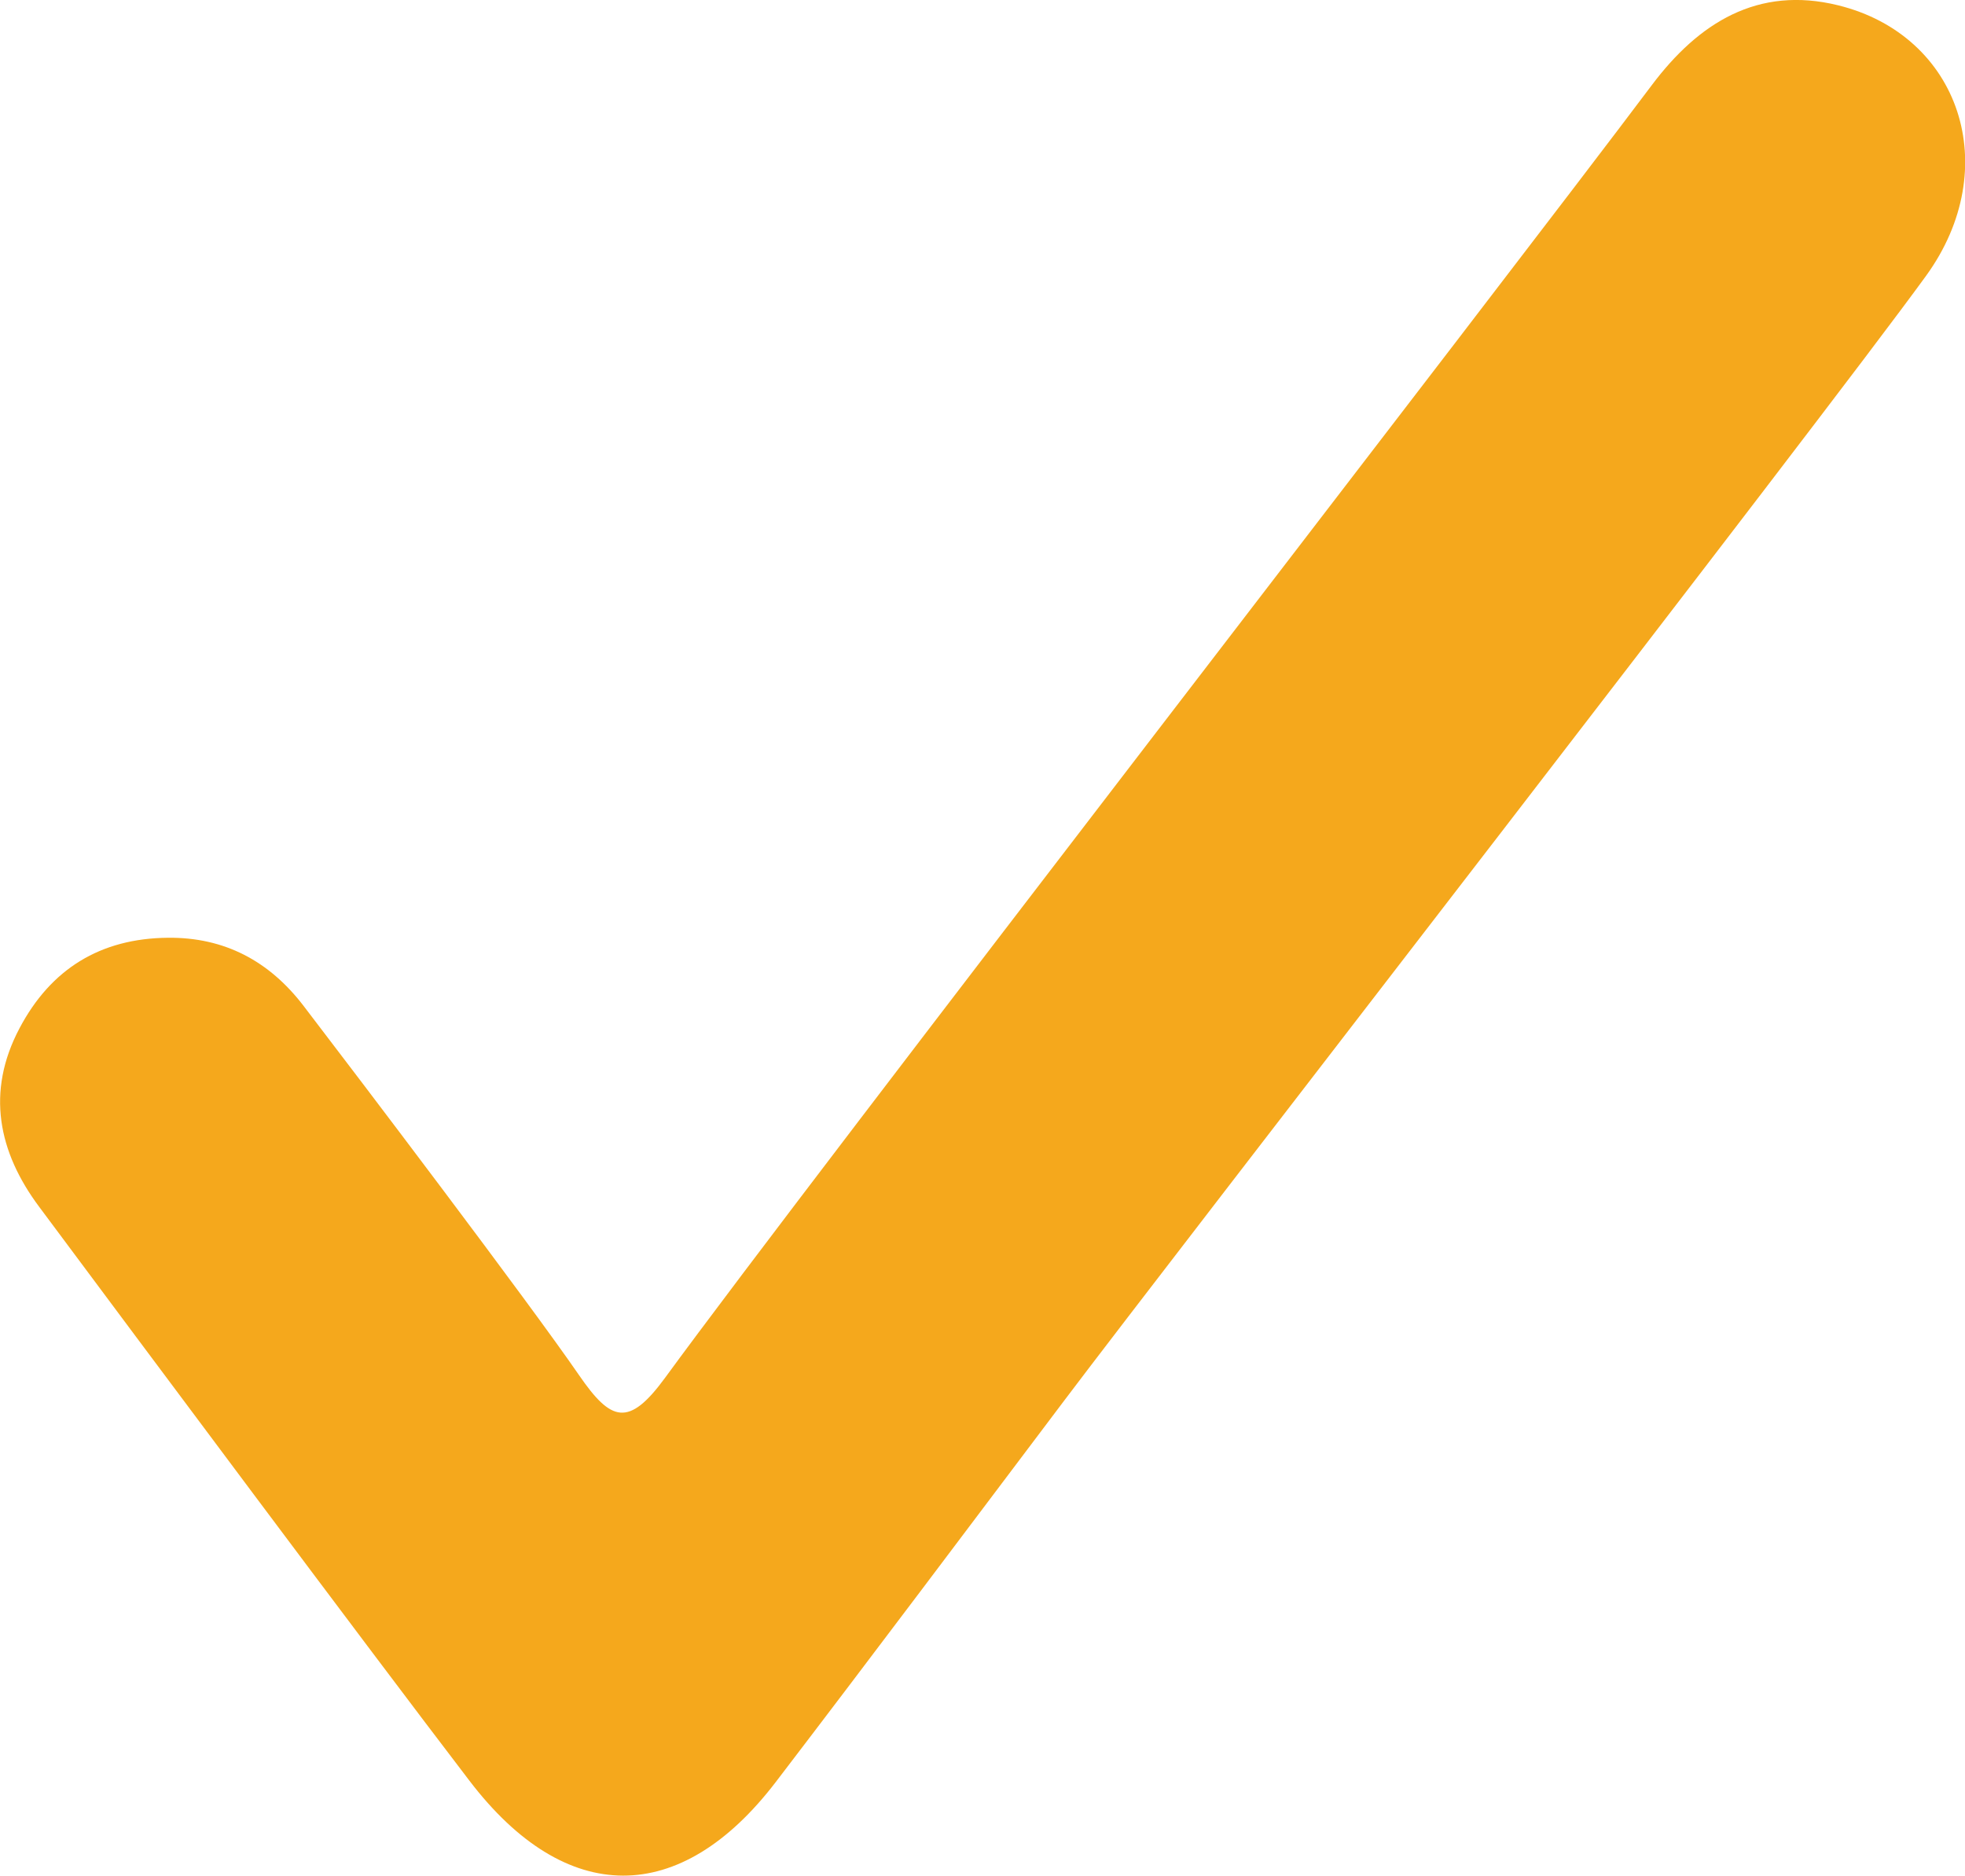<?xml version="1.0" encoding="UTF-8"?><svg id="Layer_1" xmlns="http://www.w3.org/2000/svg" viewBox="0 0 126.07 120.35"><defs><style>.cls-1{fill:#f5a81c;}</style></defs><path class="cls-1" d="M10.76,60.17c3.66-.04,6.52,1.51,8.7,4.35,3.5,4.57,14.44,18.99,17.7,23.73,2.04,2.96,3.17,3.36,5.52,.14,9.27-12.7,53.85-70.34,63.29-82.92,3.01-4.01,6.81-6.4,11.96-5.13,7.83,1.93,10.66,10.44,5.64,17.36-6.59,9.09-48.49,63.14-55.25,72.11-6.17,8.18-12.32,16.38-18.54,24.52-6.14,8.04-13.48,8.03-19.66-.07-6.82-8.92-20.9-27.82-27.61-36.83-2.62-3.51-3.42-7.37-1.26-11.45,2.01-3.81,5.19-5.77,9.52-5.81Z"/></svg>